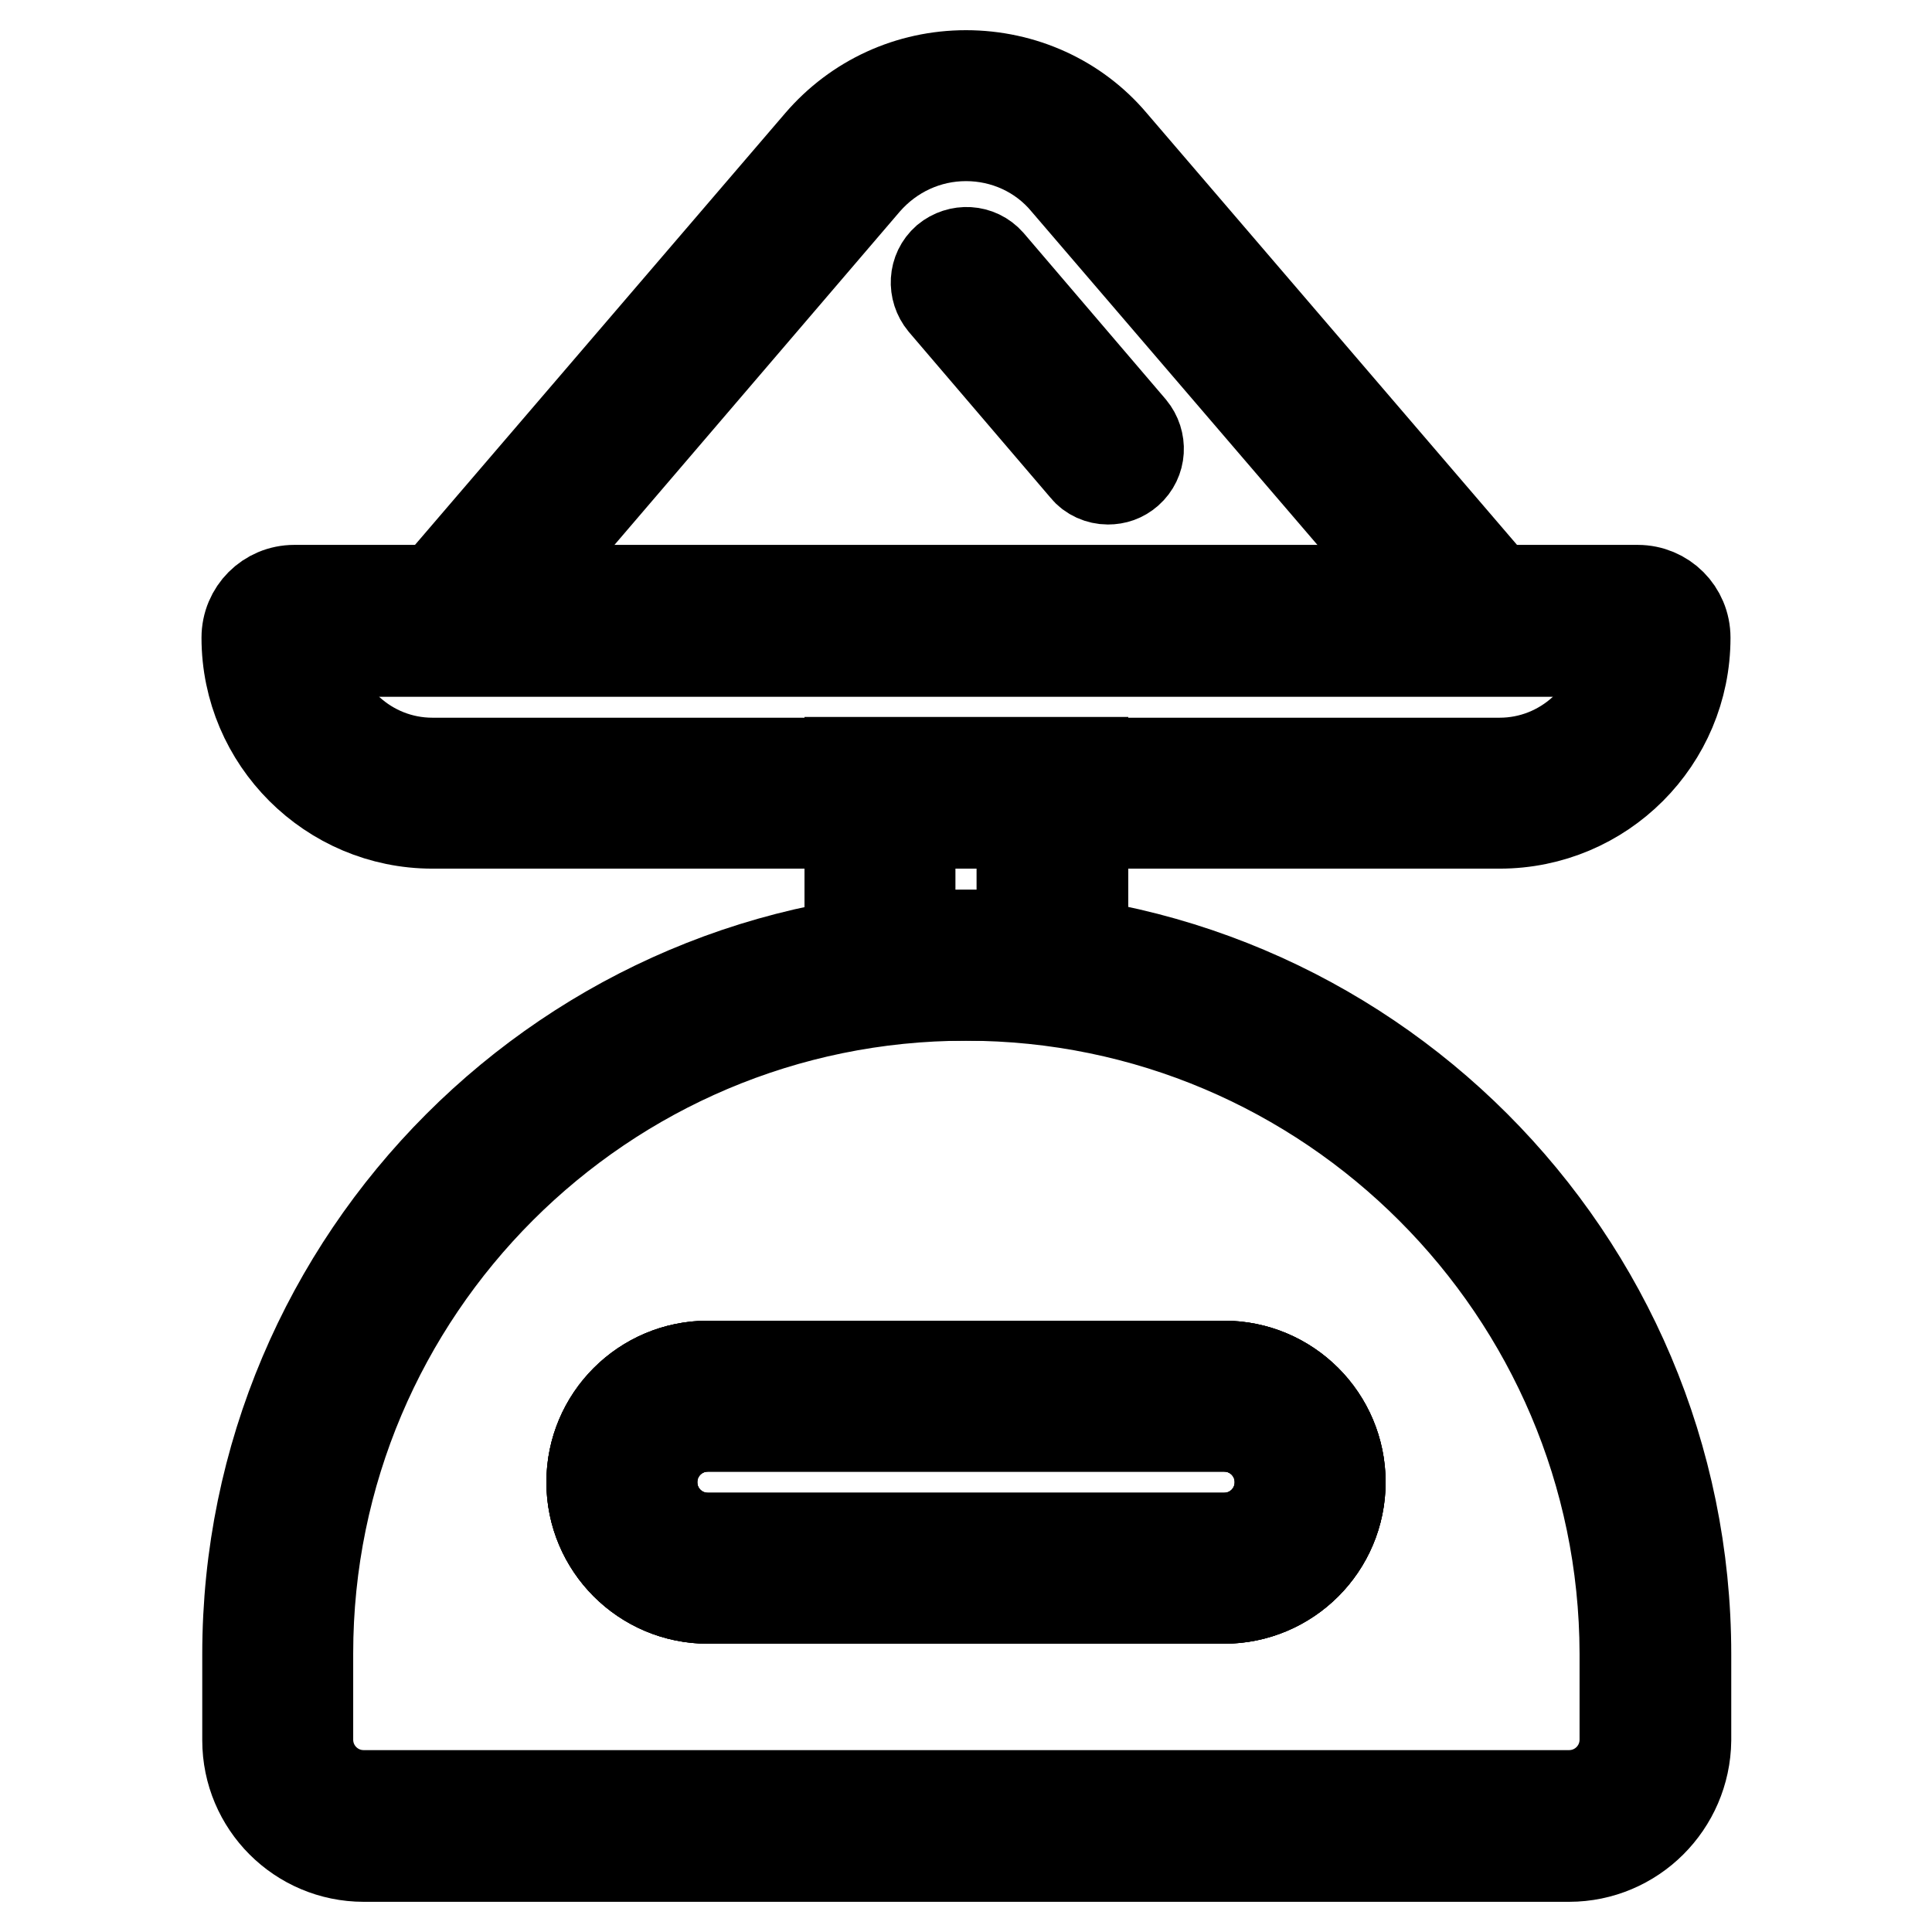 <?xml version="1.0" encoding="utf-8"?>
<!-- Svg Vector Icons : http://www.onlinewebfonts.com/icon -->
<!DOCTYPE svg PUBLIC "-//W3C//DTD SVG 1.1//EN" "http://www.w3.org/Graphics/SVG/1.1/DTD/svg11.dtd">
<svg version="1.1" xmlns="http://www.w3.org/2000/svg" xmlns:xlink="http://www.w3.org/1999/xlink" x="0px" y="0px" viewBox="0 0 256 256" enable-background="new 0 0 256 256" xml:space="preserve">
<g> <path stroke-width="12" fill-opacity="0" stroke="#000000"  d="M162.2,211.8H93.8c-8.5,0-15.4-6.9-15.4-15.4s6.9-15.4,15.4-15.4h68.4c8.5,0,15.4,6.9,15.4,15.4 S170.7,211.8,162.2,211.8z M93.8,189c-4.1,0-7.4,3.3-7.4,7.4c0,4.1,3.3,7.4,7.4,7.4h68.4c4.1,0,7.4-3.3,7.4-7.4 c0-4.1-3.3-7.4-7.4-7.4H93.8z"/> <path stroke-width="12" fill-opacity="0" stroke="#000000"  d="M162.2,211.8H93.8c-8.5,0-15.4-6.9-15.4-15.4s6.9-15.4,15.4-15.4h68.4c8.5,0,15.4,6.9,15.4,15.4 S170.7,211.8,162.2,211.8z M93.8,189c-4.1,0-7.4,3.3-7.4,7.4c0,4.1,3.3,7.4,7.4,7.4h68.4c4.1,0,7.4-3.3,7.4-7.4 c0-4.1-3.3-7.4-7.4-7.4H93.8z"/> <path stroke-width="12" fill-opacity="0" stroke="#000000"  d="M207.9,246H48.2c-8.5,0-15.4-6.9-15.4-15.4v-11.4c0-52.5,42.7-95.3,95.3-95.3s95.3,42.7,95.3,95.3v11.4 C223.3,239.1,216.4,246,207.9,246z M128,131.9c-48.1,0-87.2,39.1-87.2,87.2v11.4c0,4.1,3.3,7.4,7.4,7.4h159.7 c4.1,0,7.4-3.3,7.4-7.4v-11.4C215.2,171.1,176.1,131.9,128,131.9z M198.7,109.1H57.3c-13.5,0-24.6-11-24.6-24.6 c0-3.5,2.8-6.3,6.3-6.3H217c3.5,0,6.3,2.8,6.3,6.3C223.3,98.1,212.3,109.1,198.7,109.1z M40.9,86.3c0.9,8.3,7.9,14.8,16.4,14.8 h141.4c8.5,0,15.5-6.5,16.4-14.8H40.9z M217,86.3L217,86.3L217,86.3z"/> <path stroke-width="12" fill-opacity="0" stroke="#000000"  d="M205.2,86.3H50.8l57.8-67.4c4.9-5.7,11.9-8.9,19.4-8.9c7.5,0,14.6,3.2,19.4,8.9L205.2,86.3L205.2,86.3z  M68.3,78.3h119.4l-46.4-54.1C138,20.2,133.1,18,128,18s-9.9,2.2-13.3,6.1L68.3,78.3z"/> <path stroke-width="12" fill-opacity="0" stroke="#000000"  d="M146.8,63.5c-1.1,0-2.3-0.5-3-1.4l-18.8-22c-1.4-1.7-1.3-4.2,0.4-5.7c1.7-1.4,4.2-1.3,5.7,0.4l18.8,22 c1.4,1.7,1.3,4.2-0.4,5.7C148.7,63.2,147.8,63.5,146.8,63.5L146.8,63.5z M162.2,211.8H93.8c-8.5,0-15.4-6.9-15.4-15.4 s6.9-15.4,15.4-15.4h68.4c8.5,0,15.4,6.9,15.4,15.4S170.7,211.8,162.2,211.8z M93.8,189c-4.1,0-7.4,3.3-7.4,7.4 c0,4.1,3.3,7.4,7.4,7.4h68.4c4.1,0,7.4-3.3,7.4-7.4c0-4.1-3.3-7.4-7.4-7.4H93.8z M143.5,131.9h-30.9v-30.9h30.9L143.5,131.9 L143.5,131.9z M120.6,123.9h14.8v-14.8h-14.8V123.9z"/></g>
</svg>
